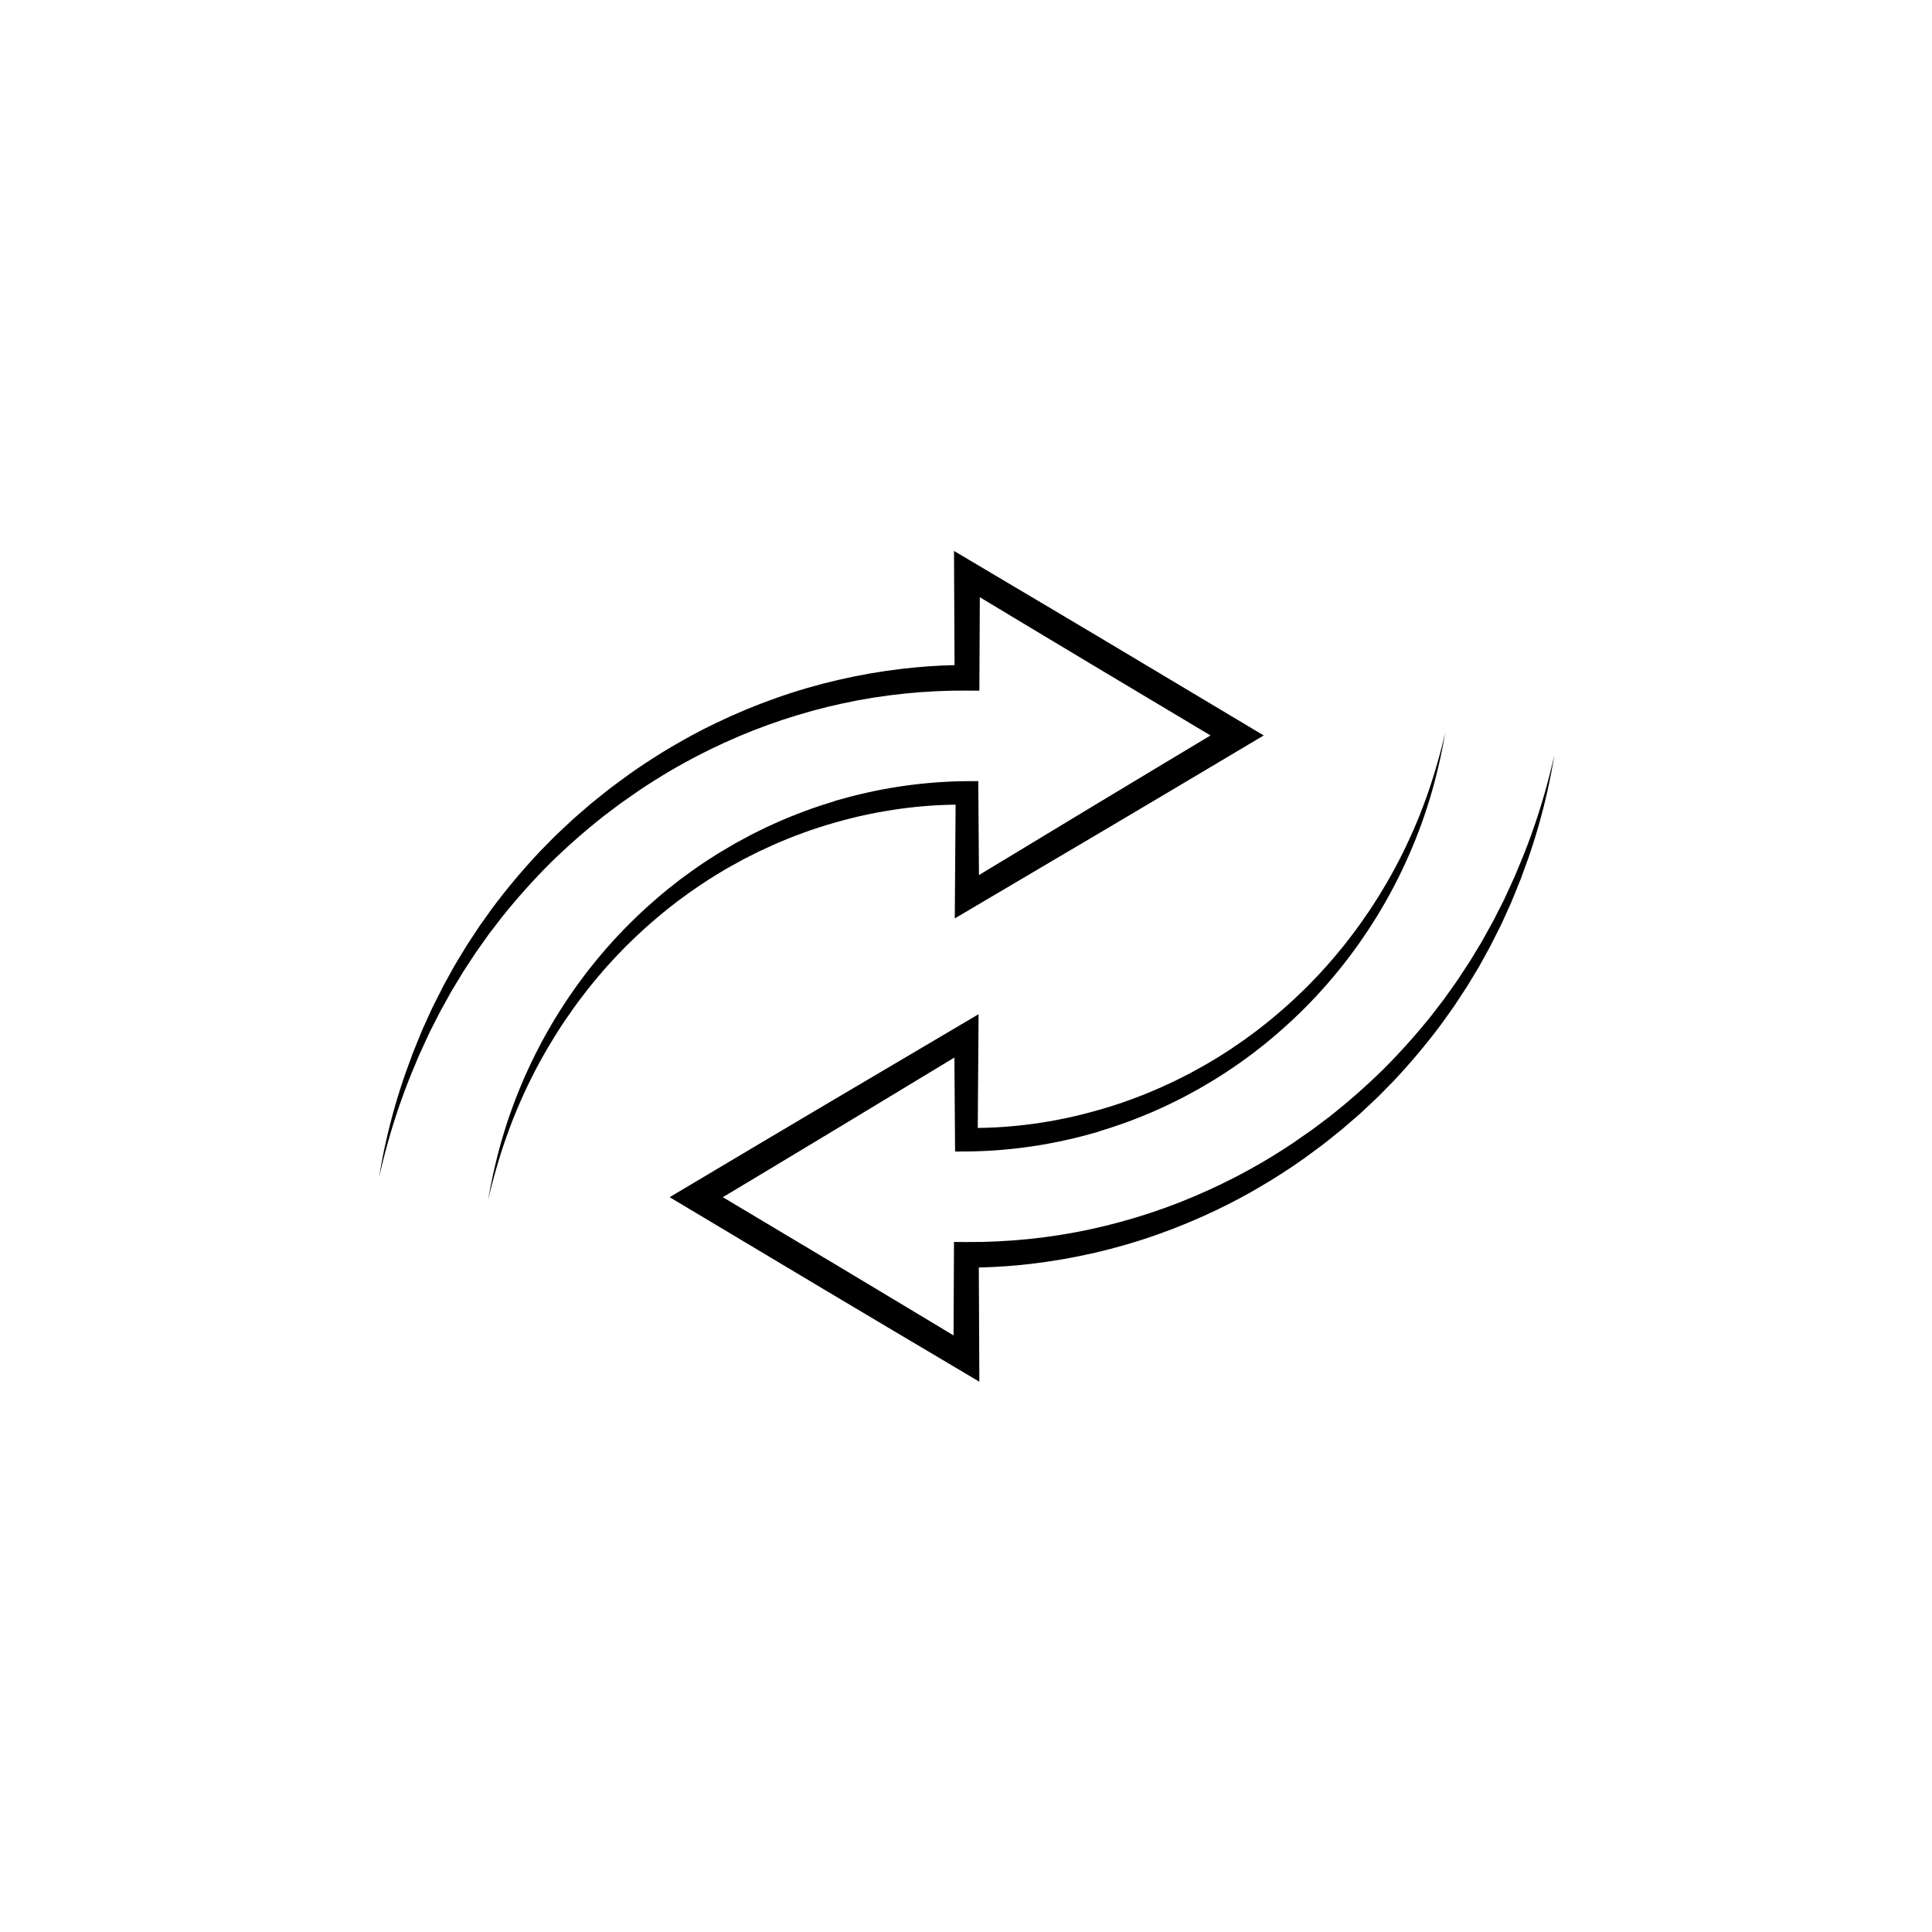 <svg version="1.0" preserveAspectRatio="xMidYMid meet" height="600" viewBox="0 0 450 450" zoomAndPan="magnify" width="600" xmlns:xlink="http://www.w3.org/1999/xlink" xmlns="http://www.w3.org/2000/svg"><defs><clipPath id="ef4eb69cd9"><path clip-rule="nonzero" d="M 88.273 128.324 L 295 128.324 L 295 280 L 88.273 280 Z M 88.273 128.324"></path></clipPath><clipPath id="fd750f90ad"><path clip-rule="nonzero" d="M 155.641 170.508 L 362.023 170.508 L 362.023 321.824 L 155.641 321.824 Z M 155.641 170.508"></path></clipPath></defs><g clip-path="url(#ef4eb69cd9)"><path fill-rule="nonzero" fill-opacity="1" d="M 166.965 168.328 C 166.895 168.355 166.828 168.383 166.758 168.414 Z M 166.34 168.656 L 166.719 168.43 C 166.586 168.496 166.457 168.57 166.34 168.656 Z M 289.688 168.516 L 294.344 171.301 L 289.688 174.07 L 273.945 183.434 L 258.191 192.777 L 226.645 211.402 L 222.387 213.918 L 222.422 208.879 L 222.578 187.422 C 221.164 187.441 219.75 187.484 218.34 187.562 C 216.039 187.684 213.746 187.883 211.461 188.156 C 209.172 188.43 206.891 188.777 204.625 189.195 C 202.984 189.5 201.352 189.848 199.723 190.223 L 197.863 190.688 C 195.441 191.293 193.039 191.984 190.66 192.754 C 190.062 192.945 189.473 193.145 188.879 193.344 C 188.289 193.547 187.703 193.766 187.117 193.973 C 186.527 194.18 185.938 194.402 185.355 194.629 C 184.773 194.855 184.184 195.074 183.605 195.312 C 182.449 195.793 181.285 196.262 180.141 196.777 C 179.004 197.305 177.855 197.816 176.719 198.352 L 173.363 200.047 C 173.227 200.113 173.074 200.195 172.938 200.27 L 172.527 200.5 L 171.699 200.957 L 170.047 201.871 L 169.633 202.098 L 169.426 202.215 L 169.211 202.34 L 168.402 202.82 C 167.863 203.145 167.324 203.457 166.785 203.789 C 165.723 204.465 164.641 205.117 163.598 205.828 C 163.066 206.176 162.551 206.539 162.031 206.898 L 160.469 207.977 C 159.957 208.344 159.449 208.723 158.938 209.098 L 157.789 209.941 L 157.414 210.23 C 153.387 213.312 149.555 216.672 145.938 220.273 L 145.598 220.605 L 144.598 221.641 C 144.156 222.102 143.711 222.555 143.27 223.02 L 141.977 224.438 C 141.547 224.91 141.109 225.379 140.695 225.867 C 139.863 226.84 139.012 227.797 138.215 228.805 L 137 230.297 L 135.824 231.82 C 134.246 233.852 132.766 235.961 131.32 238.094 C 130.957 238.625 130.621 239.176 130.266 239.719 C 129.918 240.262 129.562 240.801 129.227 241.352 L 128.223 243.008 C 127.887 243.559 127.551 244.113 127.23 244.676 C 125.934 246.914 124.707 249.203 123.559 251.531 C 122.41 253.859 121.328 256.227 120.324 258.629 C 119.824 259.832 119.336 261.039 118.883 262.266 L 118.203 264.102 C 117.98 264.715 117.766 265.332 117.551 265.949 C 116.707 268.422 115.934 270.926 115.238 273.453 L 115.188 273.633 L 115.176 273.633 C 114.645 275.574 114.137 277.527 113.699 279.5 C 114.035 277.441 114.434 275.395 114.879 273.359 L 114.918 273.184 L 114.93 273.188 C 115.477 270.672 116.109 268.176 116.82 265.703 C 117.551 263.172 118.352 260.66 119.258 258.184 C 121.055 253.23 123.184 248.398 125.625 243.73 C 130.504 234.395 136.641 225.734 143.801 218.059 C 147.387 214.227 151.227 210.648 155.277 207.332 L 155.66 207.02 L 156.043 206.715 L 156.816 206.113 C 157.332 205.707 157.844 205.301 158.359 204.902 L 159.941 203.738 C 160.465 203.348 160.992 202.957 161.527 202.586 C 162.586 201.82 163.684 201.113 164.77 200.379 C 165.312 200.027 165.875 199.68 166.426 199.324 L 167.254 198.801 L 167.453 198.676 L 168.086 198.301 L 169.77 197.305 L 170.613 196.809 L 171.035 196.559 C 171.176 196.477 171.309 196.402 171.457 196.324 L 174.906 194.457 C 175.48 194.156 176.07 193.879 176.652 193.586 L 178.41 192.727 C 179.586 192.164 180.781 191.648 181.973 191.117 C 182.57 190.859 183.172 190.617 183.773 190.363 C 184.371 190.113 184.977 189.871 185.586 189.637 C 186.195 189.406 186.801 189.164 187.41 188.938 C 188.023 188.711 188.637 188.492 189.25 188.273 C 190.957 187.68 192.676 187.125 194.406 186.605 L 194.398 186.566 L 196.691 185.93 C 199.016 185.285 201.359 184.727 203.715 184.238 C 206.074 183.754 208.449 183.34 210.836 183.008 C 213.223 182.676 215.617 182.418 218.02 182.242 C 220.422 182.066 222.832 181.961 225.242 181.949 L 227.859 181.934 L 227.879 184.68 L 228.02 203.82 L 255.188 187.395 L 270.883 177.945 L 281.953 171.301 L 255.141 155.277 L 239.43 145.852 L 228.219 139.102 L 228.129 157.859 L 228.117 160.875 L 225.234 160.852 C 220.398 160.816 215.559 161.055 210.742 161.547 C 205.926 162.035 201.133 162.789 196.391 163.812 C 191.648 164.832 186.957 166.117 182.34 167.645 C 177.719 169.172 173.18 170.957 168.738 172.988 L 168.754 172.98 C 168.738 172.984 168.723 172.992 168.711 173 L 168.734 172.988 L 165.945 174.301 L 165.027 174.754 C 164.414 175.059 163.801 175.355 163.191 175.668 L 161.367 176.613 C 160.762 176.934 160.164 177.266 159.559 177.59 C 158.957 177.914 158.359 178.254 157.766 178.594 L 156.871 179.102 C 156.723 179.188 156.57 179.273 156.422 179.363 L 155.98 179.629 L 154.215 180.684 C 151.875 182.121 149.547 183.586 147.309 185.195 L 145.613 186.375 C 145.051 186.773 144.477 187.156 143.934 187.578 L 140.629 190.074 C 136.293 193.488 132.129 197.148 128.164 201.035 C 124.234 204.961 120.52 209.117 117.02 213.473 L 114.461 216.793 L 114.141 217.207 L 113.98 217.418 L 113.828 217.629 L 113.223 218.484 L 112.004 220.199 C 111.602 220.77 111.191 221.336 110.793 221.914 L 109.641 223.672 L 108.484 225.434 L 107.906 226.312 L 107.359 227.215 L 105.18 230.824 C 104.484 232.051 103.812 233.289 103.129 234.52 C 102.426 235.742 101.816 237.016 101.172 238.27 L 100.215 240.16 L 99.977 240.633 C 99.898 240.789 99.828 240.953 99.754 241.113 L 99.309 242.074 C 98.723 243.363 98.117 244.641 97.543 245.934 L 95.91 249.859 C 94.828 252.48 93.836 255.145 92.914 257.832 C 91.07 263.211 89.527 268.711 88.281 274.289 C 89.184 268.637 90.449 263.043 92.035 257.535 C 92.43 256.16 92.852 254.789 93.289 253.426 C 93.504 252.742 93.73 252.062 93.961 251.387 L 94.309 250.367 L 94.672 249.359 L 96.141 245.32 C 96.664 243.988 97.219 242.668 97.758 241.34 L 98.164 240.344 C 98.23 240.176 98.297 240.012 98.367 239.848 L 98.59 239.359 L 99.477 237.402 C 100.07 236.098 100.645 234.781 101.309 233.512 C 101.953 232.234 102.586 230.949 103.242 229.676 L 105.312 225.914 L 105.836 224.977 L 106.387 224.055 L 107.496 222.219 L 108.609 220.383 C 108.992 219.781 109.391 219.184 109.781 218.586 L 110.961 216.797 L 111.551 215.898 L 111.699 215.676 L 111.855 215.457 L 112.164 215.02 L 114.66 211.531 C 118.082 206.949 121.762 202.578 125.664 198.414 L 128.66 195.367 L 129.414 194.605 L 130.191 193.875 L 133.309 190.953 C 133.438 190.828 133.57 190.711 133.707 190.598 L 134.109 190.246 L 134.914 189.551 L 136.527 188.152 L 137.336 187.453 C 137.469 187.336 137.602 187.219 137.738 187.105 L 138.156 186.77 L 141.484 184.105 C 142.035 183.652 142.609 183.242 143.18 182.816 L 144.895 181.555 C 147.16 179.84 149.527 178.27 151.91 176.727 L 154.16 175.305 C 154.309 175.211 154.457 175.125 154.609 175.031 L 155.52 174.48 C 156.129 174.113 156.734 173.75 157.352 173.402 C 157.969 173.051 158.578 172.688 159.195 172.348 L 161.059 171.32 C 161.68 170.98 162.312 170.656 162.938 170.324 L 163.879 169.832 L 164.832 169.363 L 166.734 168.422 C 171.293 166.227 175.965 164.281 180.727 162.598 C 185.484 160.91 190.34 159.5 195.254 158.363 C 200.168 157.227 205.145 156.359 210.152 155.773 C 214.195 155.297 218.262 155.02 222.332 154.914 L 222.23 133.707 L 222.207 128.324 L 226.742 131.016 L 242.496 140.359 L 258.238 149.723 L 289.688 168.516" fill="#000000"></path></g><g clip-path="url(#fd750f90ad)"><path fill-rule="nonzero" fill-opacity="1" d="M 283.352 281.816 C 283.422 281.793 283.492 281.766 283.559 281.734 Z M 283.977 281.488 L 283.598 281.715 C 283.73 281.652 283.859 281.578 283.977 281.488 Z M 160.629 281.629 L 155.977 278.848 L 160.629 276.078 L 176.371 266.711 L 192.129 257.367 L 223.672 238.742 L 227.934 236.227 L 227.895 241.27 L 227.738 262.723 C 229.152 262.703 230.566 262.664 231.977 262.586 C 234.277 262.461 236.57 262.262 238.859 261.992 C 241.145 261.719 243.426 261.371 245.691 260.949 C 247.332 260.648 248.965 260.301 250.594 259.922 L 252.457 259.457 C 254.875 258.852 257.277 258.164 259.656 257.395 C 260.254 257.203 260.844 257.004 261.438 256.801 C 262.027 256.598 262.613 256.383 263.203 256.172 C 263.789 255.965 264.379 255.746 264.961 255.52 C 265.543 255.289 266.129 255.07 266.711 254.836 C 267.867 254.352 269.031 253.887 270.176 253.371 C 271.312 252.844 272.461 252.332 273.598 251.793 L 276.953 250.102 C 277.094 250.031 277.242 249.953 277.379 249.879 L 277.789 249.648 L 278.617 249.191 L 280.27 248.277 L 280.684 248.047 L 280.891 247.934 L 281.105 247.809 L 281.914 247.328 C 282.453 247.004 282.992 246.688 283.531 246.359 C 284.598 245.68 285.676 245.027 286.719 244.32 C 287.25 243.973 287.766 243.609 288.285 243.25 L 289.848 242.172 C 290.359 241.805 290.867 241.422 291.379 241.051 L 292.527 240.207 L 292.902 239.914 C 296.93 236.836 300.762 233.473 304.379 229.875 L 304.719 229.539 L 305.719 228.508 C 306.16 228.047 306.609 227.59 307.047 227.129 L 308.34 225.711 C 308.773 225.238 309.207 224.77 309.621 224.277 C 310.453 223.305 311.305 222.348 312.102 221.344 L 313.316 219.852 L 314.492 218.324 C 316.07 216.297 317.551 214.188 318.996 212.055 C 319.359 211.52 319.699 210.969 320.051 210.43 C 320.398 209.887 320.754 209.348 321.09 208.797 L 322.094 207.137 C 322.43 206.586 322.766 206.035 323.086 205.473 C 324.383 203.23 325.609 200.945 326.758 198.617 C 327.906 196.289 328.988 193.918 329.992 191.516 C 330.492 190.312 330.98 189.105 331.434 187.883 L 332.113 186.047 C 332.336 185.434 332.551 184.816 332.766 184.199 C 333.609 181.723 334.383 179.223 335.078 176.695 L 335.129 176.512 L 335.141 176.516 C 335.672 174.57 336.18 172.621 336.617 170.648 C 336.285 172.707 335.883 174.754 335.438 176.789 L 335.398 176.961 L 335.387 176.961 C 334.84 179.473 334.207 181.969 333.496 184.445 C 332.766 186.977 331.965 189.488 331.059 191.961 C 329.262 196.914 327.133 201.75 324.695 206.418 C 319.812 215.754 313.676 224.414 306.516 232.09 C 302.93 235.922 299.09 239.5 295.035 242.812 L 294.656 243.125 L 294.273 243.43 L 293.5 244.035 C 292.984 244.438 292.473 244.848 291.957 245.246 L 290.379 246.41 C 289.852 246.797 289.324 247.188 288.789 247.562 C 287.73 248.324 286.633 249.035 285.547 249.766 C 285.004 250.121 284.441 250.469 283.891 250.82 L 283.062 251.348 L 282.863 251.473 L 282.652 251.598 L 282.23 251.844 L 280.547 252.84 L 279.703 253.34 L 279.285 253.586 C 279.141 253.672 279.008 253.746 278.863 253.824 L 275.414 255.688 C 274.836 255.992 274.246 256.27 273.664 256.559 L 271.906 257.418 C 270.73 257.984 269.535 258.5 268.344 259.031 C 267.75 259.289 267.145 259.531 266.543 259.781 C 265.945 260.035 265.34 260.277 264.73 260.508 C 264.121 260.742 263.516 260.984 262.906 261.211 C 262.293 261.434 261.68 261.656 261.066 261.871 C 259.363 262.469 257.641 263.023 255.91 263.539 L 255.918 263.582 L 253.625 264.219 C 251.305 264.863 248.961 265.422 246.602 265.906 C 244.242 266.395 241.867 266.805 239.48 267.137 C 237.098 267.473 234.699 267.727 232.297 267.906 C 229.895 268.082 227.484 268.184 225.074 268.199 L 222.461 268.211 L 222.438 265.465 L 222.297 246.324 L 195.129 262.754 L 179.434 272.203 L 168.363 278.848 L 195.18 294.867 L 210.887 304.297 L 222.098 311.043 L 222.188 292.289 L 222.199 289.273 L 225.082 289.293 C 229.918 289.328 234.758 289.09 239.574 288.602 C 244.391 288.113 249.184 287.355 253.926 286.336 C 258.668 285.312 263.359 284.027 267.977 282.504 C 272.598 280.973 277.141 279.188 281.578 277.156 L 281.562 277.168 C 281.578 277.16 281.594 277.152 281.609 277.148 L 281.582 277.156 L 283.441 276.285 L 284.371 275.848 L 285.289 275.391 C 285.902 275.086 286.516 274.793 287.125 274.48 L 288.949 273.531 C 289.555 273.215 290.152 272.879 290.758 272.555 C 291.359 272.23 291.957 271.891 292.551 271.551 L 293.445 271.043 C 293.594 270.957 293.746 270.875 293.898 270.781 L 294.336 270.52 L 296.102 269.465 C 298.441 268.027 300.77 266.562 303.008 264.949 L 304.703 263.77 C 305.266 263.375 305.84 262.992 306.383 262.566 L 309.688 260.074 C 314.023 256.656 318.188 252.996 322.152 249.109 C 326.082 245.184 329.797 241.027 333.297 236.676 L 335.855 233.355 L 336.176 232.938 L 336.336 232.73 L 336.484 232.516 L 338.312 229.949 C 338.715 229.379 339.125 228.809 339.523 228.234 L 340.676 226.473 L 341.832 224.711 L 342.41 223.832 L 342.957 222.93 L 345.137 219.32 C 345.832 218.098 346.504 216.859 347.188 215.625 C 347.891 214.406 348.5 213.133 349.145 211.875 L 350.102 209.988 L 350.34 209.516 C 350.422 209.355 350.492 209.195 350.566 209.035 L 351.008 208.07 C 351.594 206.785 352.199 205.504 352.773 204.211 L 354.406 200.289 C 355.488 197.668 356.48 195.004 357.402 192.312 C 359.246 186.938 360.789 181.438 362.035 175.859 C 361.133 181.508 359.867 187.105 358.281 192.609 C 357.887 193.988 357.465 195.359 357.027 196.723 C 356.812 197.402 356.586 198.082 356.355 198.762 L 356.012 199.777 L 355.645 200.789 L 354.176 204.828 C 353.652 206.16 353.098 207.48 352.559 208.809 L 352.152 209.805 C 352.086 209.969 352.02 210.137 351.949 210.301 L 351.727 210.789 L 350.84 212.746 C 350.246 214.051 349.676 215.363 349.012 216.633 C 348.363 217.91 347.73 219.199 347.074 220.469 L 345.004 224.23 L 344.48 225.172 L 343.93 226.09 L 342.82 227.93 L 341.711 229.766 C 341.324 230.367 340.926 230.961 340.535 231.559 L 339.355 233.352 L 338.766 234.246 L 338.617 234.473 L 338.461 234.691 L 338.148 235.125 L 335.656 238.617 C 332.238 243.195 328.555 247.566 324.652 251.73 L 321.656 254.781 L 320.902 255.539 L 320.125 256.273 L 317.008 259.191 C 316.879 259.316 316.746 259.434 316.609 259.551 L 316.207 259.898 L 315.402 260.598 L 313.789 261.996 L 312.98 262.695 C 312.848 262.809 312.715 262.93 312.578 263.043 L 312.16 263.375 L 308.832 266.039 C 308.285 266.496 307.707 266.902 307.137 267.328 L 305.422 268.594 C 303.156 270.309 300.789 271.879 298.41 273.422 L 296.156 274.844 C 296.012 274.938 295.859 275.023 295.707 275.117 L 294.797 275.664 C 294.188 276.031 293.578 276.395 292.965 276.746 C 292.348 277.098 291.738 277.457 291.121 277.801 L 289.258 278.828 C 288.637 279.168 288.004 279.488 287.379 279.82 L 286.434 280.312 L 285.488 280.785 L 283.582 281.723 L 283.578 281.727 C 279.023 283.918 274.352 285.863 269.59 287.547 C 264.832 289.234 259.98 290.645 255.062 291.781 C 250.148 292.922 245.176 293.785 240.164 294.375 C 236.121 294.852 232.055 295.129 227.984 295.23 L 228.086 316.438 L 228.109 321.824 L 223.574 319.133 L 207.82 309.789 L 192.082 300.422 L 160.629 281.629" fill="#000000"></path></g></svg>